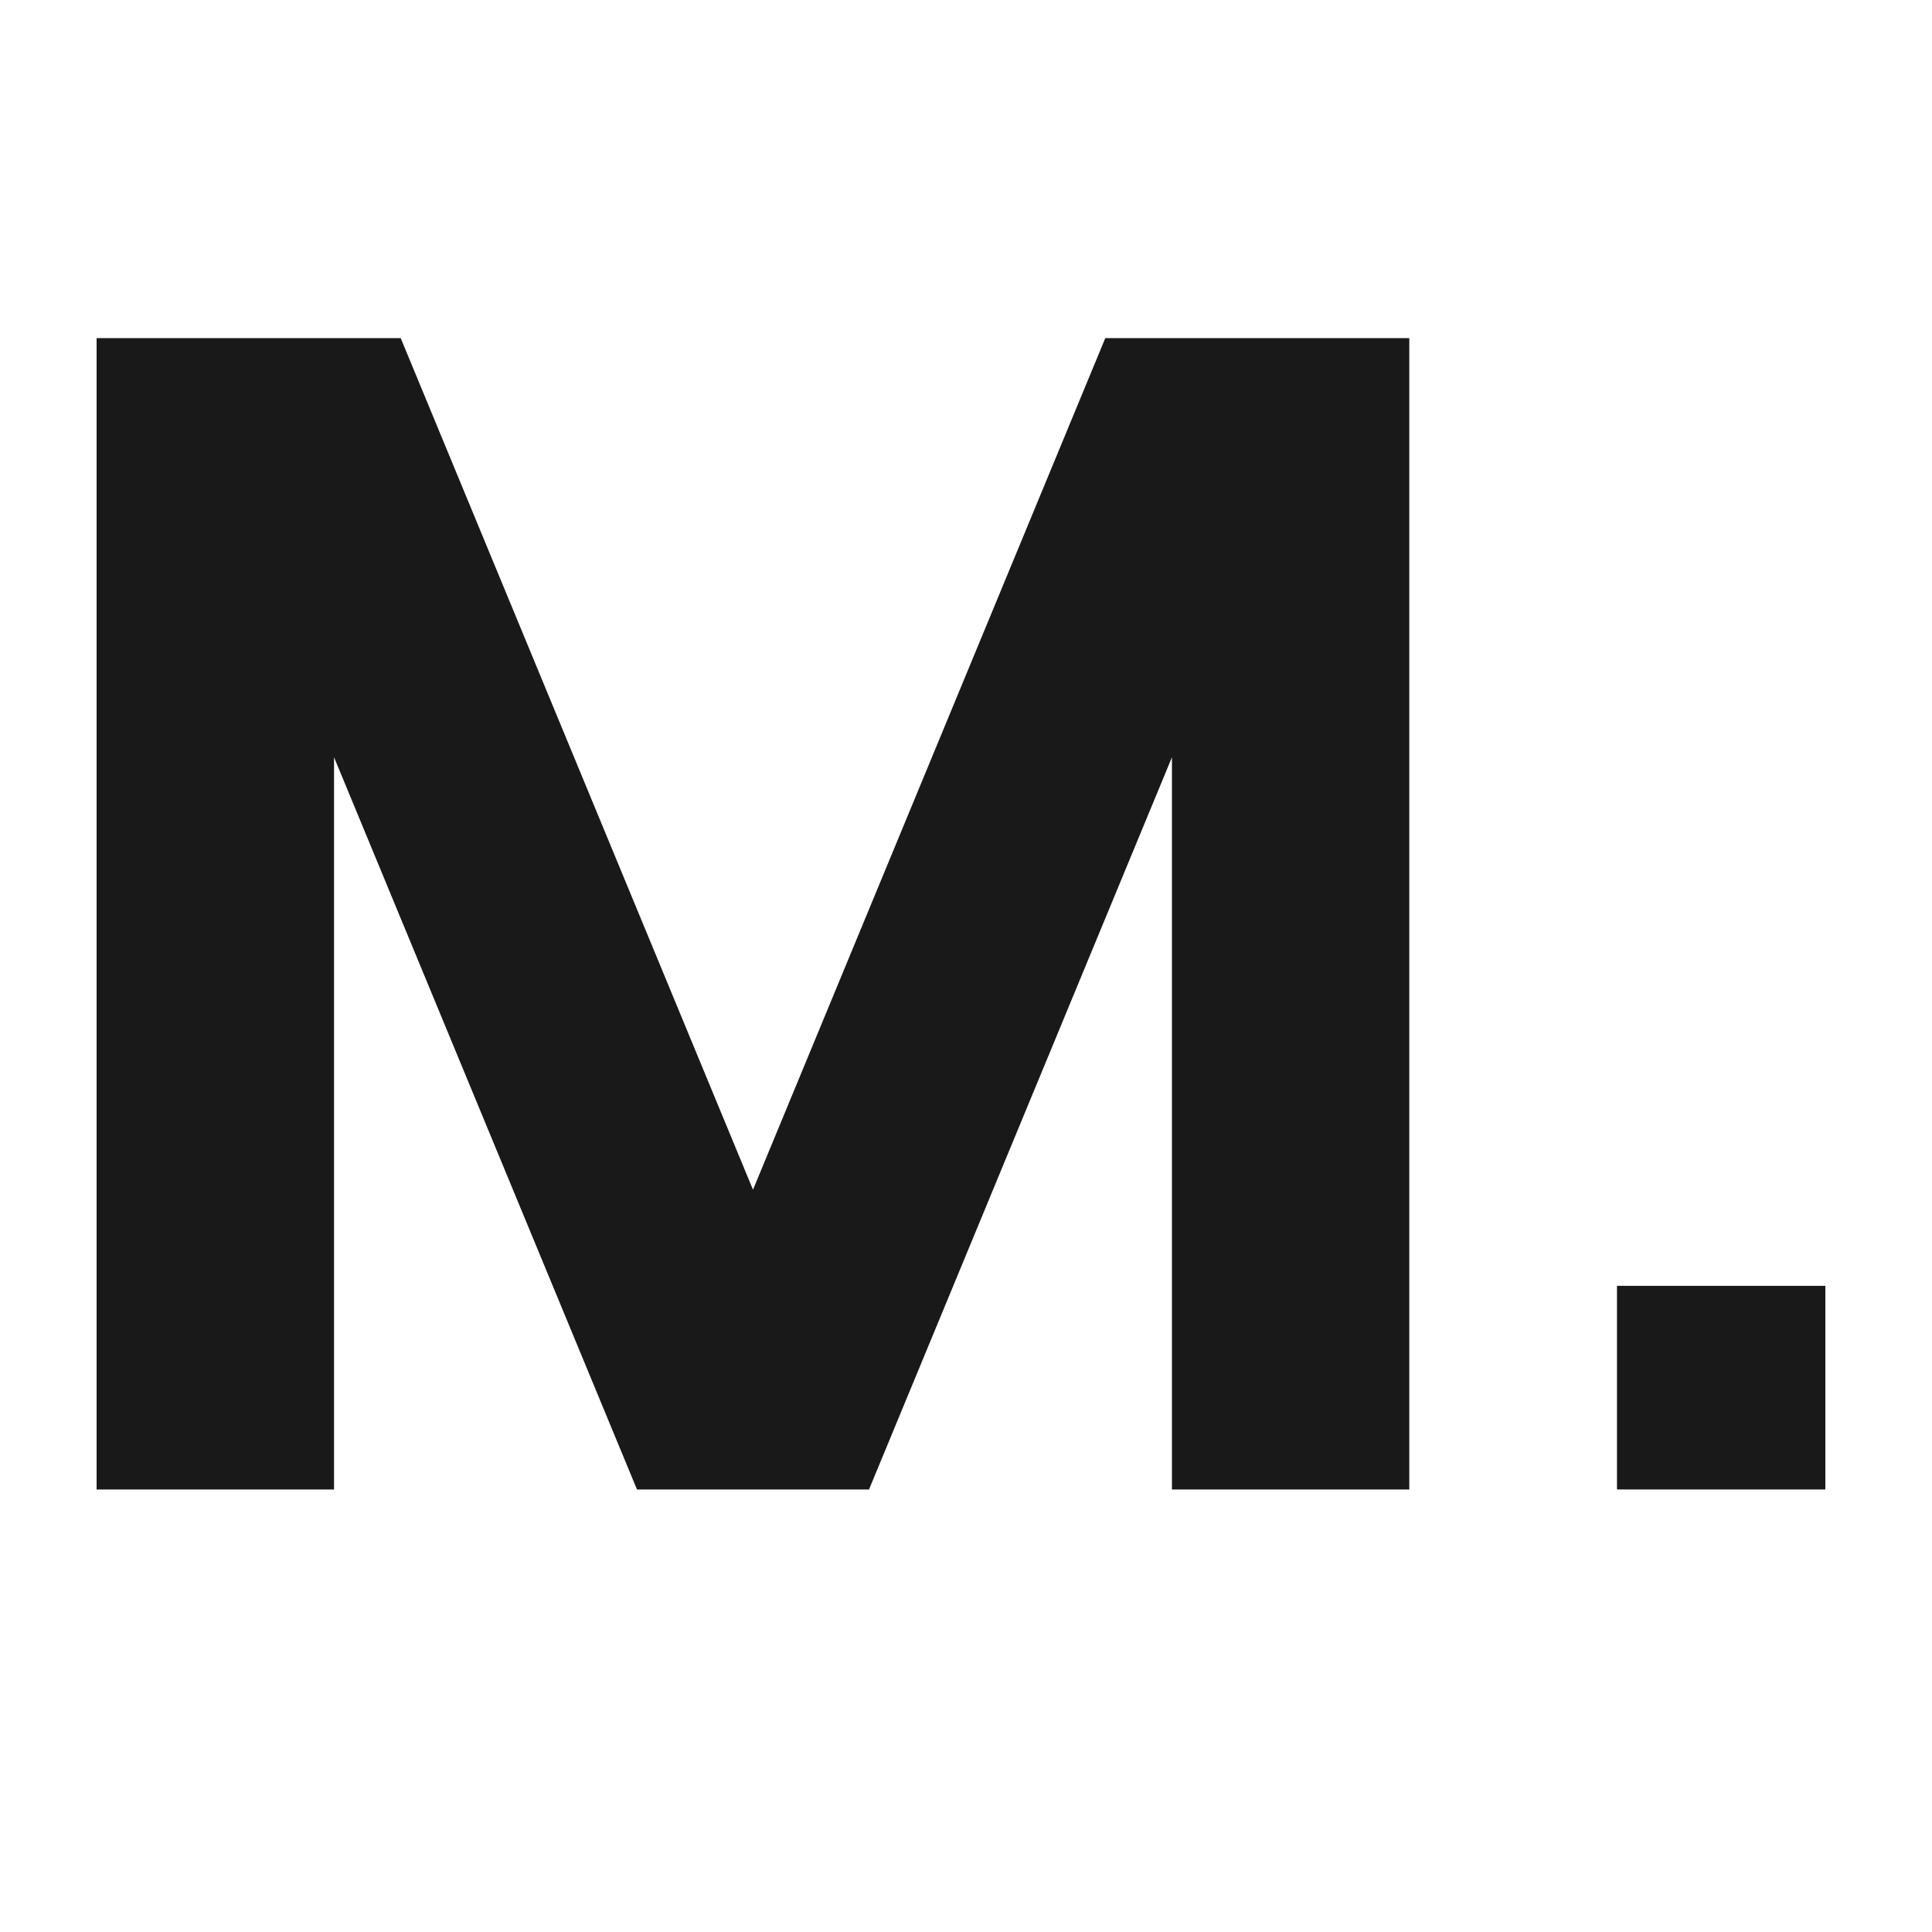 <svg xmlns:xlink="http://www.w3.org/1999/xlink" xmlns="http://www.w3.org/2000/svg" version="1.1" viewBox="0 0 20 20" height="20px" width="20px">
    <title>ICON / CUSTOMER SERVICE / 20PX</title>
    <g fill-rule="evenodd" fill="none" stroke-width="1" stroke="none" id="ICON-/-CUSTOMER-SERVICE-/-20PX">
        <g fill="#191919" transform="translate(1, 3.5)" id="BRAND-/-M.">
            <polygon points="6.795 8.816 3.148 8.8817842e-16 0 8.8817842e-16 0 11.919 2.458 11.919 2.458 4.339 5.594 11.919 7.996 11.919 11.132 4.339 11.132 11.919 13.589 11.919 13.589 8.8817842e-16 10.442 8.8817842e-16" id="Fill-1"></polygon>
            <polygon points="15.739 11.919 17.896 11.919 17.896 9.811 15.739 9.811" id="Fill-2"></polygon>
        </g>
    </g>
</svg>